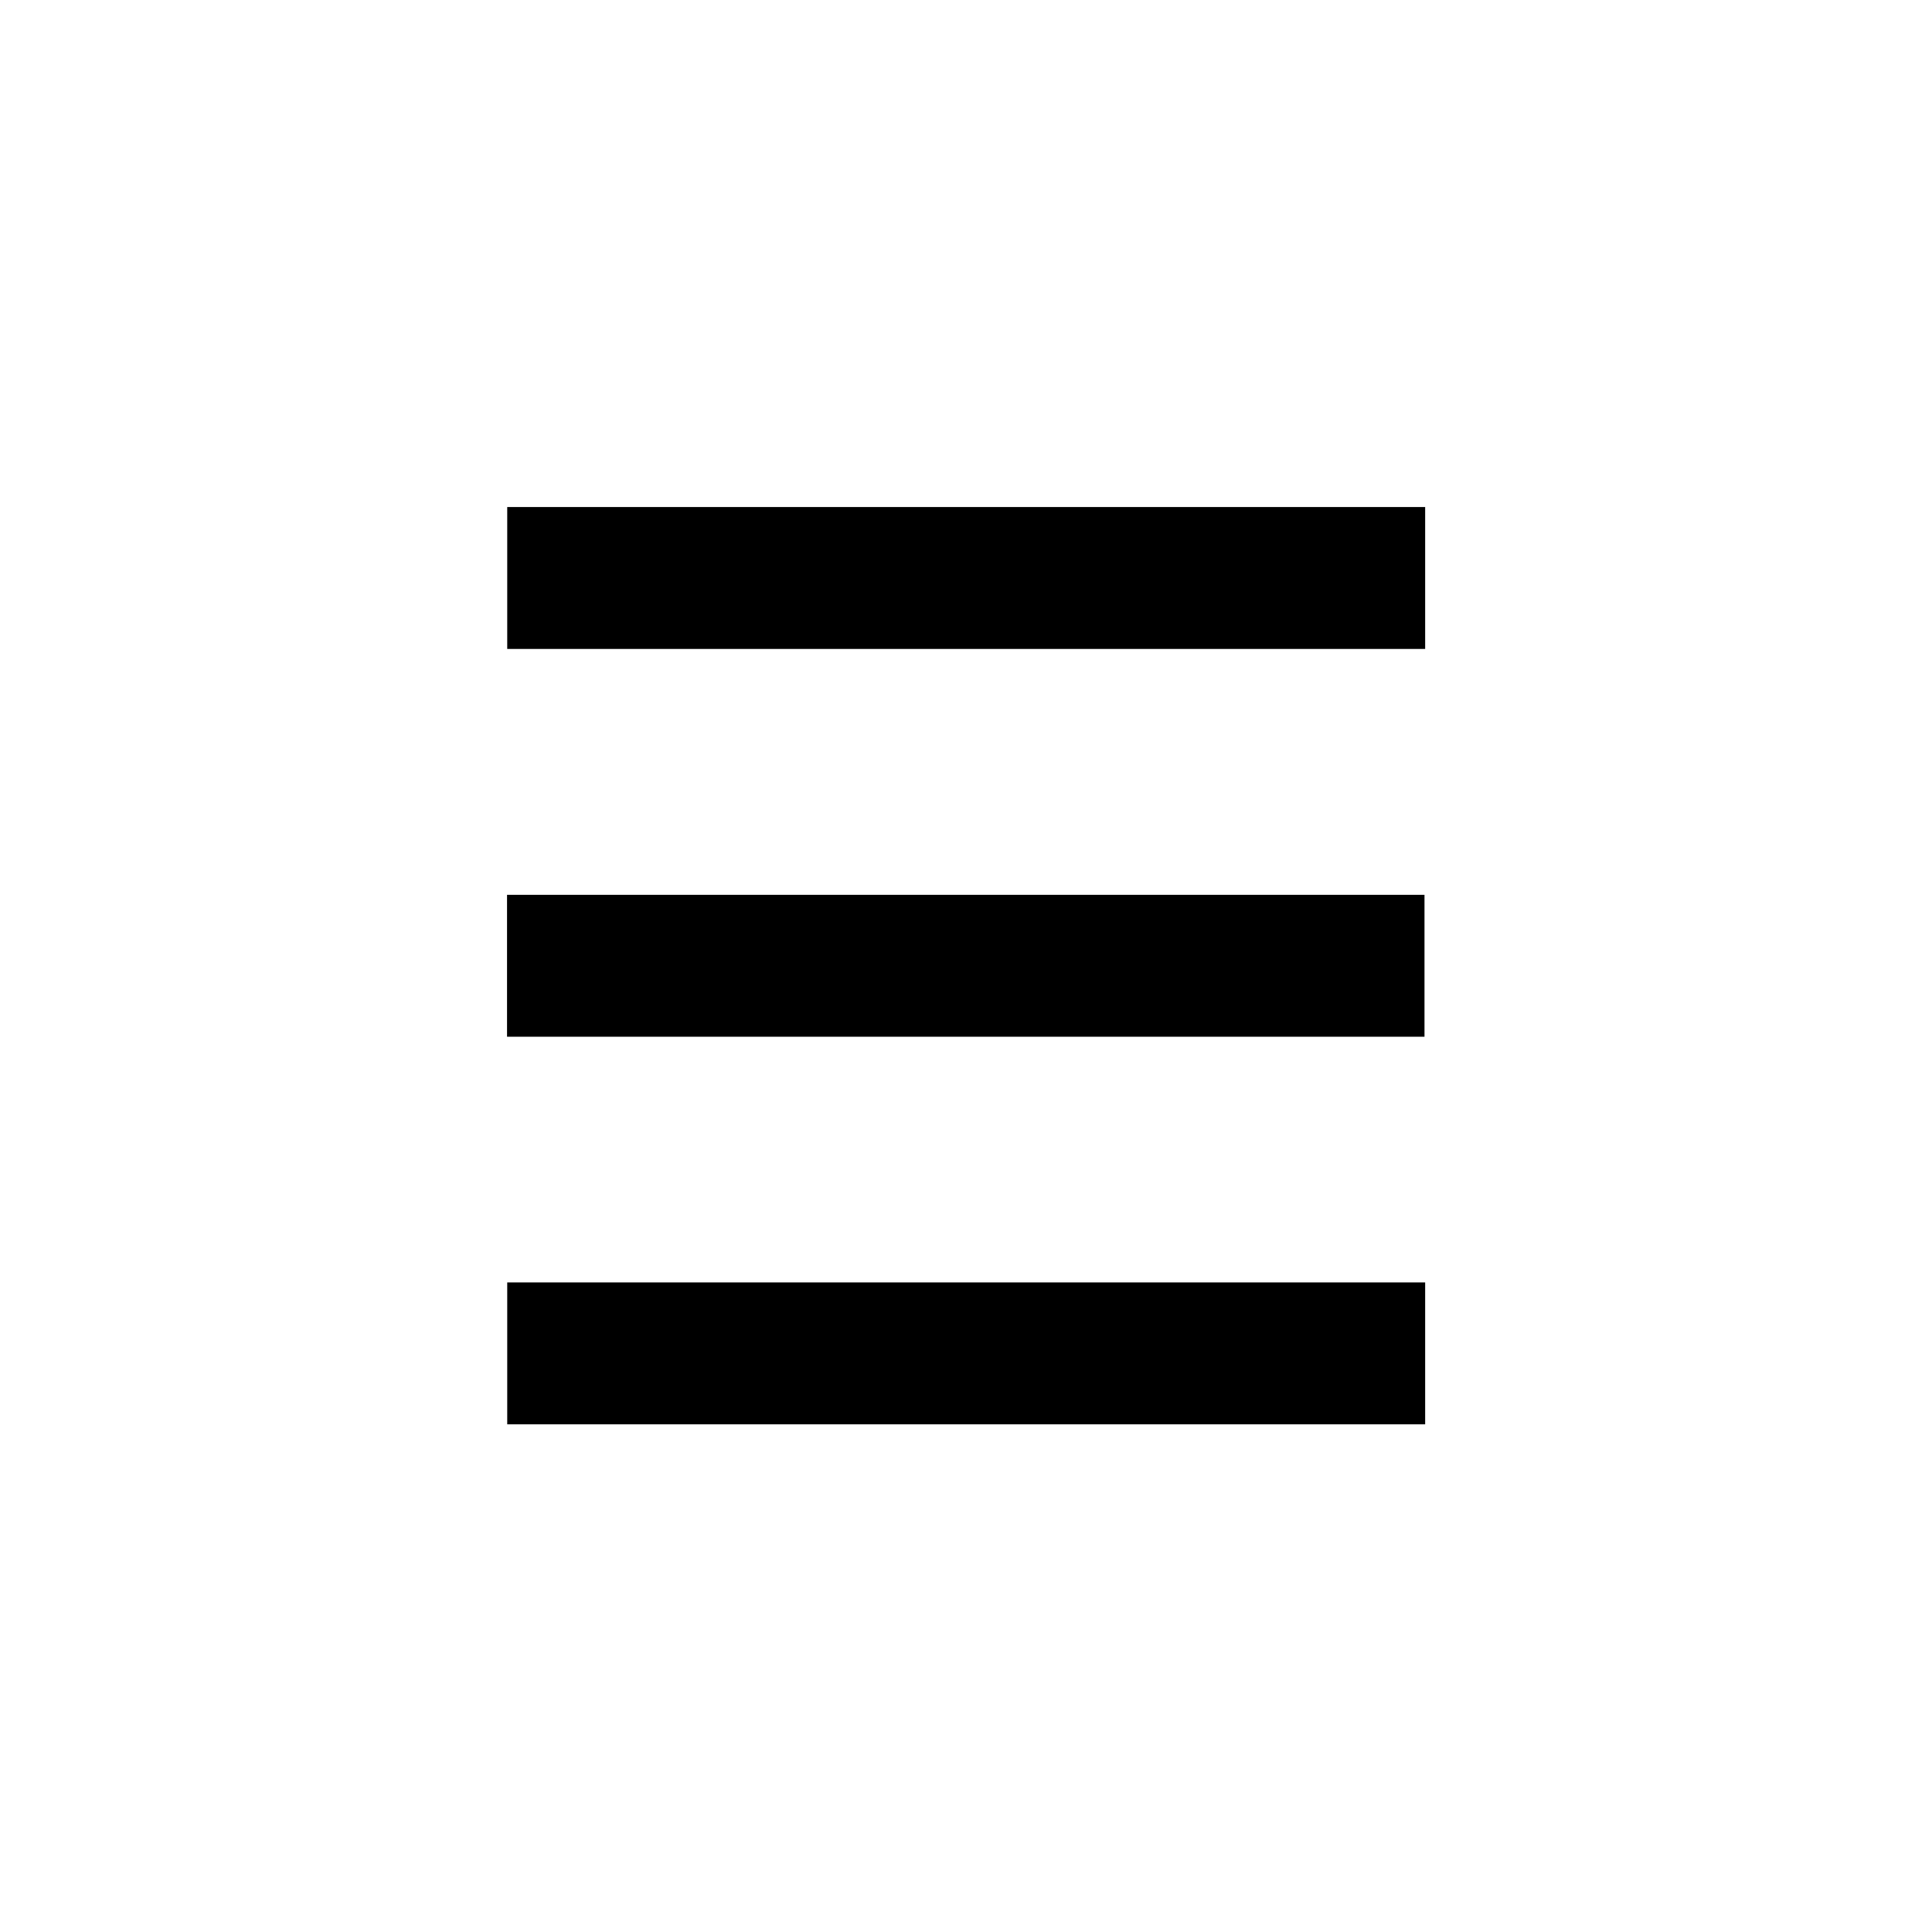 <svg xmlns="http://www.w3.org/2000/svg" width="40" height="40" viewBox="0 0 10.583 10.583"><g color="#000" transform="matrix(.856 0 0 .994 .747 .03)"><g transform="matrix(1.006 0 0 1 -.013 0)"><rect width="5.839" height=".782" x="2.372" y="2.764" overflow="visible" paint-order="stroke markers fill" rx="0" ry="0" style="marker:none"/><rect width="5.839" height=".782" x="2.372" y="7.037" overflow="visible" paint-order="stroke markers fill" rx="0" ry="0" style="marker:none"/></g><rect width="5.871" height=".782" x="2.372" y="4.901" overflow="visible" paint-order="stroke markers fill" rx="0" ry="0" style="marker:none"/></g></svg>